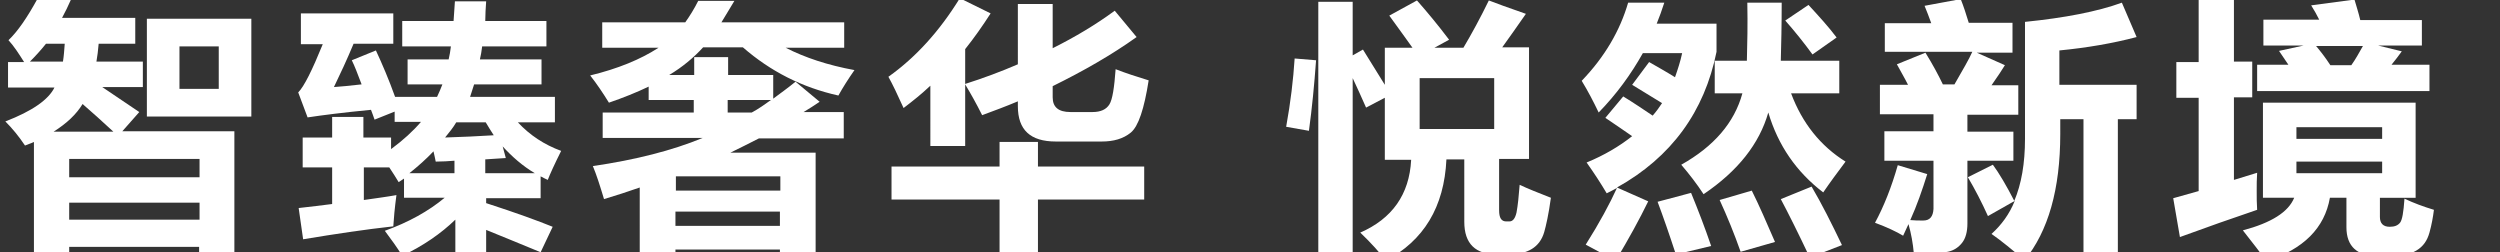 <?xml version="1.0" encoding="utf-8"?>
<!-- Generator: Adobe Illustrator 24.0.0, SVG Export Plug-In . SVG Version: 6.00 Build 0)  -->
<svg version="1.1" id="图层_1" xmlns="http://www.w3.org/2000/svg" xmlns:xlink="http://www.w3.org/1999/xlink" x="0px" y="0px"
	 viewBox="0 0 560 56.5" style="enable-background:new 0 0 560 56.5;" xml:space="preserve">
<rect x="0" y="0" width="560" height="56.5" fill="#333333" stroke="none"/>
<style type="text/css">
	.st0{display:none;}
	.st1{display:inline;}
	.st2{display:inline;clip-path:url(#SVGID_2_);}
	.st3{fill:#FFFFFF;}
</style>
<g class="st0">
	<defs>
		<rect id="SVGID_1_" y="-61.5" width="560" height="56.5"/>
	</defs>
	<clipPath id="SVGID_2_" class="st1">
		<use xlink:href="#SVGID_1_"  style="overflow:visible;"/>
	</clipPath>
	<g class="st2">
		<path class="st3" d="M18.1-61.5H0v55.5h11.1v-20.3H19c8.9,0,18.4-4.8,18.4-17.6C37.3-57.5,26.8-61.5,18.1-61.5z M17.3-35.8l-6.2,0
			v-16.3h6.3c6.3,0,8.9,4.4,8.9,8.2C26.3-40.2,24.6-35.8,17.3-35.8z"/>
		<path class="st3" d="M84.8-29c0,9.2-4.1,14.1-12,14.1s-12-4.9-12-14.1v-32.5H49.7v32.5c0,17.3,11,24,23.1,24s23.1-6.7,23.1-24
			v-32.5H84.8V-29z"/>
		<path class="st3" d="M151.8-45c0-9.2-6.6-16.5-18.3-16.5h-20.7v55.5h11.1V-28h6.5l10.8,21.9h13.2l-12.9-23.4
			C148.6-31.6,151.8-39.2,151.8-45z M131.2-37l-7.4,0v-15.1h7c8,0,9.9,3.5,9.9,7.5C140.8-41,138.8-37,131.2-37z"/>
		<polygon class="st3" points="167.2,-6.1 202.6,-6.1 202.6,-15.9 178.2,-15.9 178.2,-29.1 201.9,-29.1 201.9,-39 178.2,-39 
			178.2,-51.6 202.6,-51.6 202.6,-61.5 167.2,-61.5 		"/>
		<polygon class="st3" points="254.1,-61.5 243.1,-61.5 243.1,-6.1 275.5,-6.1 275.5,-16.4 254.1,-16.4 		"/>
		<path class="st3" d="M323.9-29c0,9.2-4.1,14.1-12,14.1s-12-4.9-12-14.1v-32.5h-11.1v32.5c0,17.3,11,24,23.1,24s23.1-6.7,23.1-24
			v-32.5h-11.1L323.9-29z"/>
		<polygon class="st3" points="393.7,-61.5 380.7,-61.5 370.7,-42.8 360.6,-61.5 347.4,-61.5 363.8,-34.1 346.3,-6.1 359.6,-6.1 
			370.2,-24.7 380.7,-6.1 394.3,-6.1 377.1,-34.1 		"/>
		<path class="st3" d="M440.8-29c0,9.2-4.1,14.1-12,14.1s-12-4.9-12-14.1v-32.5h-11.1v32.5c0,17.3,11,24,23.1,24s23.1-6.7,23.1-24
			v-32.5h-11.1L440.8-29z"/>
		<path class="st3" d="M507.8-45c0-9.2-6.6-16.5-18.3-16.5h-20.7v55.5h11.1V-28h6.5l10.8,21.9h13.2l-12.9-23.4
			C504.6-31.6,507.8-39.2,507.8-45z M487.2-37l-7.4,0v-15.1h7c8,0,9.9,3.5,9.9,7.5C496.7-41,494.8-37,487.2-37z"/>
		<polygon class="st3" points="547.8,-61.5 538.4,-40.2 529.3,-61.5 516.4,-61.5 532.8,-28.3 532.8,-6.1 543.8,-6.1 543.8,-28.3 
			560,-61.5 		"/>
	</g>
</g>
<g>
	<path class="st3" d="M7.6,57.9V31.8c-0.6,0.3-1.3,0.5-2,0.8c-1.4-2.1-2.9-3.9-4.4-5.4c6-2.3,9.7-4.9,11-7.6H1.8v-5.7h3.6
		C4.2,12,3.1,10.3,1.9,9c2.1-2,4.2-5.1,6.4-9.1h7.6c-0.6,1.4-1.3,2.8-2,4.1h16.4v5.8h-8.2c-0.1,1.4-0.3,2.8-0.5,4H32v5.7h-9.1
		l8.3,5.6l-3.8,4.3h25.1v28.5h-7.9v-2.6H15.5v2.6H7.6z M6.7,13.8h7.4c0.2-1.2,0.3-2.6,0.4-4h-4.2C9.1,11.3,7.9,12.6,6.7,13.8z
		 M12,29.5h13.4c-2.5-2.3-4.8-4.4-6.9-6.2C17.1,25.6,15,27.6,12,29.5z M44.6,35.6H15.5v4.1h29.2V35.6z M15.5,49.2h29.2v-3.8H15.5
		V49.2z M32.9,4.2h23.4v21.9H32.9V4.2z M49,19.9v-9.5h-8.8v9.5H49z"/>
	<path class="st3" d="M84.2,11.3c1.4,3,2.9,6.5,4.3,10.4h9.4c0.4-0.8,0.8-1.8,1.2-2.8h-7.8v-5.6h9.2c0.2-0.9,0.4-1.9,0.5-2.9H90.1
		V4.7h11.5c0.1-1.4,0.2-2.9,0.3-4.4h7c-0.1,1.5-0.2,3-0.2,4.4h13.7v5.7H108c-0.1,1-0.3,2-0.5,2.9h13.8v5.6h-15.1
		c-0.3,1-0.6,1.9-0.9,2.8h19v5.7H116c2.7,2.9,5.9,5,9.7,6.4c-1.5,3-2.5,5.2-3,6.5c-0.6-0.3-1.1-0.5-1.6-0.8v4.9h-12.2v1.1
		c6.8,2.2,11.7,4,14.9,5.3l-2.7,5.7c-4.8-2-8.8-3.6-12.2-5v6.3h-6.9v-8.6c-3.2,3.1-7.1,5.8-11.9,8.1c-1.1-1.8-2.4-3.6-3.9-5.6
		c5.3-1.9,9.8-4.4,13.4-7.4h-9.1V40l-1.2,0.8c-0.6-1-1.3-2.1-2.1-3.3h-5.7v7.3c2.7-0.4,5.1-0.7,7.3-1.1c-0.4,3-0.6,5.3-0.7,7
		c-6.3,0.7-13,1.7-20.2,2.9l-1-7c2.7-0.3,5.2-0.6,7.5-0.9v-8.2h-6.6v-6.7h6.6v-4.6h7v4.6h6.2v2.6c2.7-2,4.9-4,6.7-6.1h-5.9V25
		c-1.8,0.7-3.2,1.3-4.5,1.8c-0.3-0.8-0.5-1.5-0.8-2.2c-6.2,0.6-10.9,1.2-14.2,1.7l-2.1-5.6c1.3-1.3,3.1-4.9,5.5-10.8h-4.9V3h20.7
		v6.8h-8.9c-1.5,3.6-3,6.8-4.4,9.7c1.5-0.1,3.6-0.3,6.2-0.6c-0.9-2.4-1.6-4.2-2.2-5.4L84.2,11.3z M97.6,36.2
		c-0.1-0.6-0.3-1.4-0.5-2.3c-1.6,1.7-3.4,3.3-5.4,4.9h10.1v-2.8C100.5,36.1,99.1,36.2,97.6,36.2z M110.6,30.3
		c-0.6-0.9-1.2-1.9-1.8-2.9h-6.6c-0.7,1.2-1.6,2.3-2.5,3.4C103.5,30.7,107.1,30.5,110.6,30.3z M113.3,35.4c-1.4,0.1-3,0.2-4.6,0.3
		v3.1h11.1c-2.7-1.6-5.1-3.7-7.2-6L113.3,35.4z"/>
	<path class="st3" d="M135,25.2h20.4v-2.8h-10.1v-3c-2.7,1.3-5.7,2.5-8.9,3.6c-1.3-2.1-2.7-4.2-4.2-6.1c6.2-1.5,11.3-3.6,15.3-6.2
		h-12.6V5h18.6c1-1.4,2-3,2.9-4.8h8.1c-1,1.7-2,3.3-2.9,4.8h27.5v5.7h-13.1c4.3,2.2,9.4,3.9,15.4,5c-1.4,2-2.6,3.9-3.6,5.7
		c-8.1-1.8-15.2-5.4-21.4-10.8h-8.9c-2.1,2.3-4.6,4.4-7.6,6.2h5.6v-4h7.6v4h10.1v5.3c1.6-1.2,3.3-2.4,5-3.8l5.4,4.5
		c-1.2,0.8-2.4,1.6-3.6,2.3h9V31H170c-2.1,1.1-4.2,2.1-6.4,3.2h19.1v23.8h-8v-2.1h-23.4v2.1h-8V42c-2.6,0.9-5.3,1.8-8,2.6
		c-0.9-3-1.7-5.5-2.5-7.4c9.6-1.4,17.8-3.5,24.6-6.3H135V25.2z M174.8,39.5h-23.4v3.2h23.4V39.5z M151.3,50.6h23.4v-3.2h-23.4V50.6z
		 M172.7,22.4h-9.7v2.8h5.4C169.9,24.4,171.3,23.4,172.7,22.4z"/>
	<path class="st3" d="M249.9,15.5c2.3,0.9,4.8,1.7,7.4,2.5c-1,6.4-2.3,10.3-4,11.7s-3.9,2-6.5,2h-10.3c-5.7,0-8.5-2.6-8.5-7.9v-1.1
		c-2.6,1.1-5.3,2.1-8,3.1c-1.3-2.6-2.6-4.9-3.8-6.9v13.8h-7.8V19.2c-1.9,1.8-3.9,3.4-6,5c-1.4-3.1-2.5-5.4-3.4-7
		c6.2-4.4,11.5-10.3,16-17.6l6.9,3.4c-1.8,2.8-3.7,5.5-5.7,8v7.8c4.1-1.3,8.1-2.8,11.8-4.4V0.9h7.8v9.9c5-2.5,9.7-5.3,13.9-8.4
		l4.9,5.9c-5.6,4-11.9,7.6-18.8,11v2.5c0,2.2,1.3,3.3,4,3.3h4.9c1.9,0,3.1-0.6,3.8-1.7S249.6,19.6,249.9,15.5z M199.7,37.3h24.2
		v-5.5h8.6v5.5h23.8v7.4h-23.8v13.4h-8.6V44.7h-24.2V37.3z"/>
	<path class="st3" d="M288.1,28.4c1-5.5,1.6-10.6,1.9-15.3l4.8,0.4c-0.4,5.5-0.9,10.7-1.6,15.8L288.1,28.4z M333.5,0.1
		c1.5,0.6,4.3,1.6,8.3,3c-2,2.9-3.8,5.4-5.3,7.5h6v25h-6.7v11.5c0,1.7,0.5,2.5,1.6,2.5h0.7c0.8,0,1.3-0.7,1.6-2
		c0.3-1.6,0.5-3.6,0.7-6.2c1.9,0.9,4.2,1.8,7,2.9c-0.5,3.7-1.1,6.3-1.5,7.7c-1,3.4-3.7,5-8.1,5h-2.4c-4.9,0-7.4-2.4-7.4-7.3V35.7
		H324c-0.5,10.7-5.1,18.2-13.6,22.7c-1.3-1.8-3.2-3.9-5.7-6.3c7.1-3.1,11-8.5,11.4-16.3h-5.9V21.9l-4.2,2.2c-1.1-2.5-2.1-4.7-3-6.6
		v40.5h-7.7V0.4h7.7v12l2.3-1.3c1.7,2.7,3.3,5.3,4.9,7.9v-8.3h6.2c-1.3-1.8-3-4.2-5.2-7.2l6.2-3.4c2.3,2.6,4.7,5.5,7.2,8.8l-3.3,1.8
		h6.5C329.7,7.5,331.6,4,333.5,0.1z M334.7,28.9V17.5H318v11.4H334.7z"/>
	<path class="st3" d="M363.6,21.6c2.3,1.4,4.5,2.9,6.6,4.3c0.8-0.9,1.5-1.9,2.1-2.8c-2.1-1.3-4.4-2.7-6.7-4.1l3.8-5.1
		c1.9,1.1,3.9,2.2,5.8,3.4c0.6-1.7,1.2-3.5,1.6-5.4h-8.8c-2.7,4.8-5.9,9.2-9.9,13.3c-1.2-2.5-2.4-4.8-3.8-7.1
		c5.2-5.4,8.6-11.3,10.4-17.5h8.1c-0.5,1.6-1.1,3.2-1.7,4.7h13.4v6.3c-2.7,13.4-10.1,23.6-22.3,30.4l7,3.1
		c-1.9,3.9-4.3,8.3-7.3,13.3l-6.7-3.6c3.1-4.9,5.4-9.2,7-12.7c-0.7,0.4-1.5,0.8-2.3,1.2c-1.3-2.2-2.8-4.5-4.5-6.9
		c3.9-1.6,7.3-3.6,10.2-5.9c-1.9-1.3-3.9-2.7-6-4.1L363.6,21.6z M378.8,43.2c1.6,3.9,3.1,7.8,4.5,11.9l-7.9,1.9
		c-1.5-4.6-2.9-8.6-4.1-11.8L378.8,43.2z M384.2,13.6h7.1c0.1-3.8,0.2-8.1,0.1-13h7.7c0,5-0.1,9.3-0.2,13h13.1v7.3h-10.8
		c2.5,6.7,6.6,11.8,12.2,15.3c-1.8,2.4-3.5,4.7-5,6.9c-6-4.6-10.1-10.5-12.3-17.9c-2,7-6.8,13.1-14.5,18.3c-1.5-2.3-3.2-4.5-5-6.6
		c7.3-4.1,11.9-9.4,13.7-16h-6.2V13.6z M392.4,42.7c1.6,3.2,3.3,7.1,5.2,11.5l-7.7,2.2c-1.4-4-3-7.9-4.7-11.6L392.4,42.7z
		 M405.8,41.8c2.3,3.9,4.5,8.3,6.8,13.1l-7.2,2.8c-2.6-5.5-4.8-9.9-6.5-13.1L405.8,41.8z M405.1,1.1c2.3,2.5,4.5,4.9,6.3,7.3
		l-5.4,3.8c-1.9-2.6-3.9-5.1-6.1-7.6L405.1,1.1z"/>
	<path class="st3" d="M450.8,11.8h-8c1.1,0.5,3.2,1.4,6.3,2.8c-0.6,1-1.6,2.5-3,4.5h6v6.6h-11.4v3.8H451V36h-10.3v14.1
		c0,1.8-0.4,3.3-1.2,4.3s-1.8,1.7-3.2,2s-3.9,0.4-7.6,0.4c-0.2-2.3-0.6-4.5-1.2-6.6l-1.2,2.6c-1.5-0.9-3.6-1.9-6.3-2.9
		c2-3.7,3.7-8,5.1-12.9l6.6,2c-1.1,3.5-2.3,7-3.8,10.3c1,0.1,1.9,0.1,2.9,0.1c1.5,0,2.2-0.9,2.3-2.6V36h-11v-6.6h11v-3.8h-12V19h6.3
		c-0.8-1.6-1.7-3.1-2.5-4.6l6.4-2.6c1.6,2.6,2.9,5,3.9,7.1h2.6c1.9-3.3,3.3-5.7,4-7.3h-19.6V5.2h10.4c-0.5-1.4-1-2.7-1.5-3.9
		l8.1-1.5c0.6,1.5,1.2,3.3,1.8,5.3h9.8V11.8z M478.9,26.7h-4.5v30.5h-7.7V26.7h-5.2V30c0,12.4-2.7,21.8-8,28.3
		c-2.7-2.3-5.1-4.3-7.4-5.9c2.2-2,4-4.4,5.2-7.4l-6,3.4c-1.4-3.1-2.9-6-4.5-8.7l5.6-2.8c1.4,1.9,3,4.6,4.8,8.1
		c1.6-3.8,2.4-8.4,2.4-13.9V4.9c8.9-0.9,16.2-2.3,21.7-4.3l3.3,7.7c-5.3,1.4-11.1,2.4-17.3,3V19h17.3V26.7z"/>
	<path class="st3" d="M488.3,53.1l-1.5-8.7l5.7-1.6V21.9h-5v-8h5V0h7.9v13.8h4.1v8h-4.1v18.5l5.2-1.6c-0.1,1.3-0.1,2.7-0.1,4.1
		s0,2.8,0.1,4.2C500,48.9,494.3,50.9,488.3,53.1z M506.9,23h34.2v21.3h-8v4.3c0,1.4,0.7,2.2,2.2,2.2c1.1,0,1.8-0.3,2.3-0.9
		s0.8-2.4,1-5.4c2.1,1,4.3,1.8,6.6,2.5c-0.2,1.6-0.5,3.3-1,5.1s-1.4,3.1-2.9,4s-3.4,1.3-5.9,1.3h-2.6c-4.8,0-7.2-2.2-7.2-6.5v-6.6
		h-3.7c-1.2,6.8-5.9,11.5-14.2,14.2c-1.3-1.8-3.1-4.1-5.3-6.9c6.4-1.7,10.2-4.1,11.5-7.3h-7V23z M542.5,10.2h-9.8l5.3,1.3
		c-0.7,1-1.5,2-2.3,3h8.5v5.9h-38.6v-5.9h7l-2.1-3.1l5.5-1.2H507V4.4h12.5c-0.5-1-1.1-2.1-1.8-3.2l9.7-1.3c0.4,1.4,0.9,2.9,1.3,4.6
		h13.8V10.2z M533.6,28.5h-19.2v2.6h19.2V28.5z M533.6,38.8v-2.6h-19.2v2.6H533.6z M522,14.6h4.7c1-1.4,1.8-2.9,2.6-4.3h-10.5
		C519.8,11.5,520.9,12.9,522,14.6z"/>
</g>
</svg>
